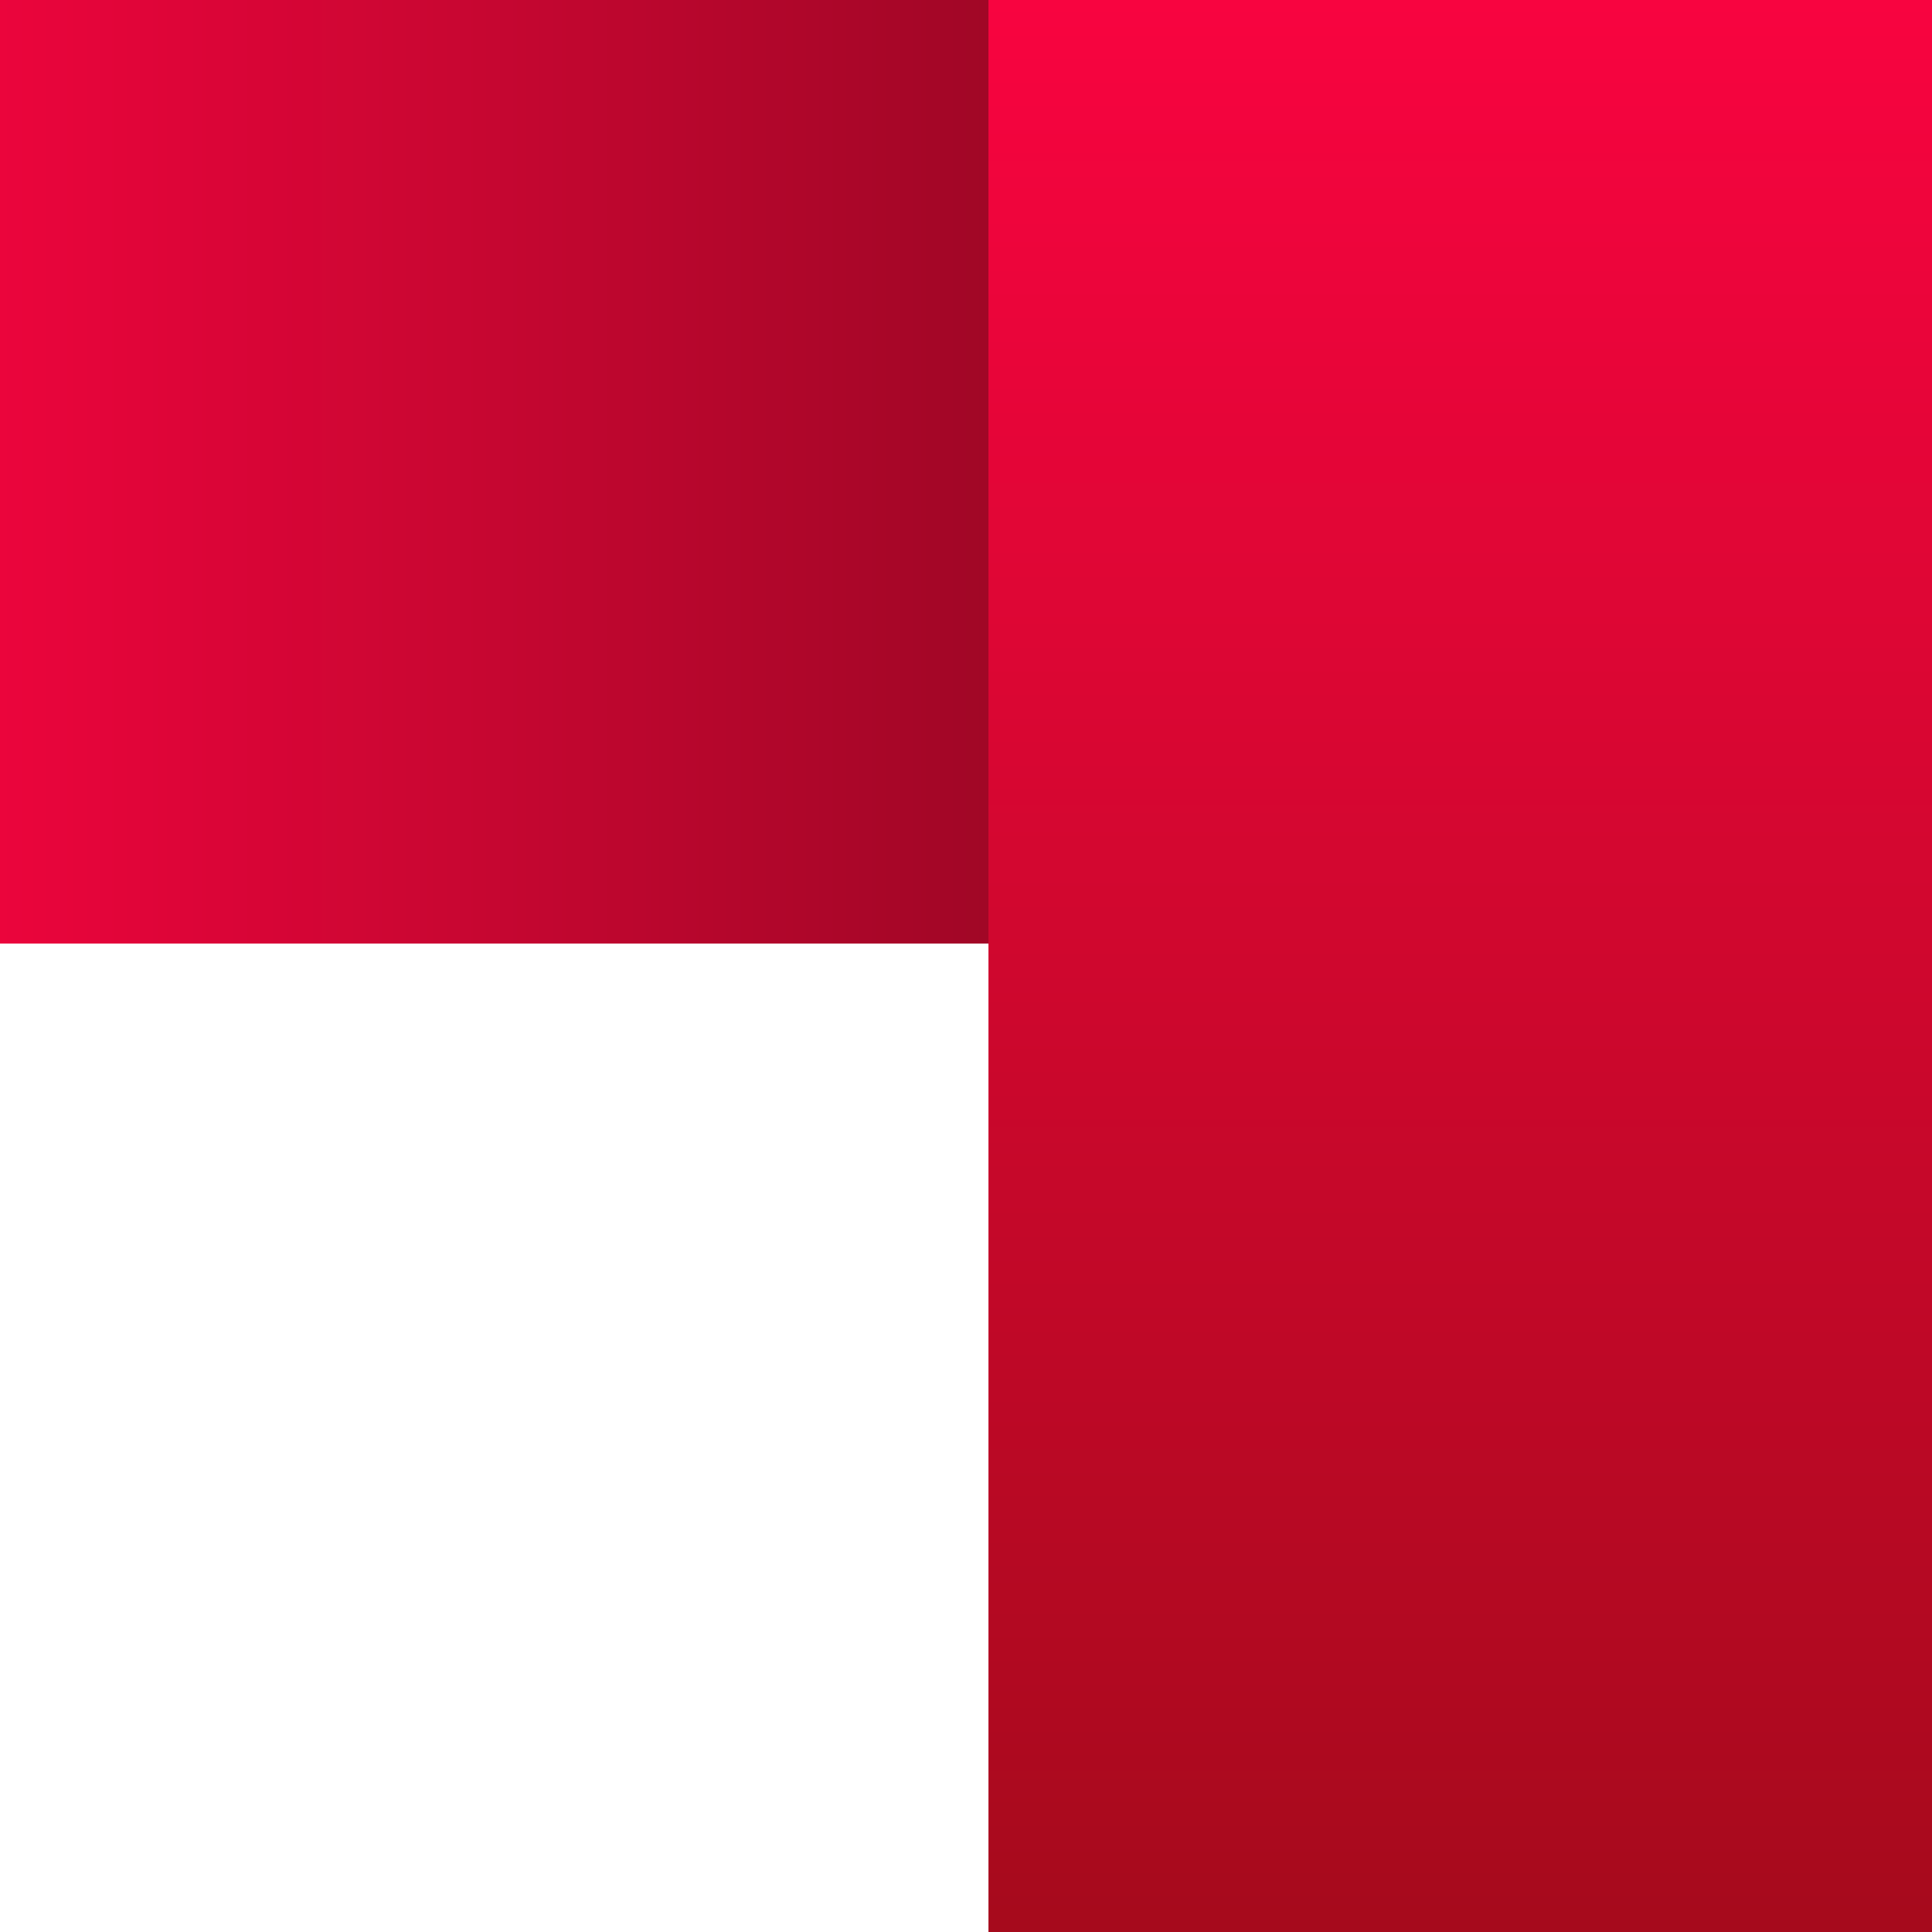 <svg width="229" height="229" viewBox="0 0 229 229" fill="none" xmlns="http://www.w3.org/2000/svg">
<g clip-path="url(#clip0_2208_562)">
<path d="M229 0H0V111.837H229V0Z" fill="url(#paint0_linear_2208_562)"/>
<path d="M117.163 0L117.163 229H229V0H117.163Z" fill="url(#paint1_linear_2208_562)"/>
</g>
<defs>
<linearGradient id="paint0_linear_2208_562" x1="0" y1="55.926" x2="229" y2="55.926" gradientUnits="userSpaceOnUse">
<stop stop-color="#EB053C"/>
<stop offset="1" stop-color="#5A0811"/>
</linearGradient>
<linearGradient id="paint1_linear_2208_562" x1="173" y1="1.7532e-06" x2="173" y2="229" gradientUnits="userSpaceOnUse">
<stop stop-color="#F80440"/>
<stop offset="1" stop-color="#A60A1C"/>
</linearGradient>
<clipPath id="clip0_2208_562">
<rect width="229" height="229" fill="white"/>
</clipPath>
</defs>
</svg>

